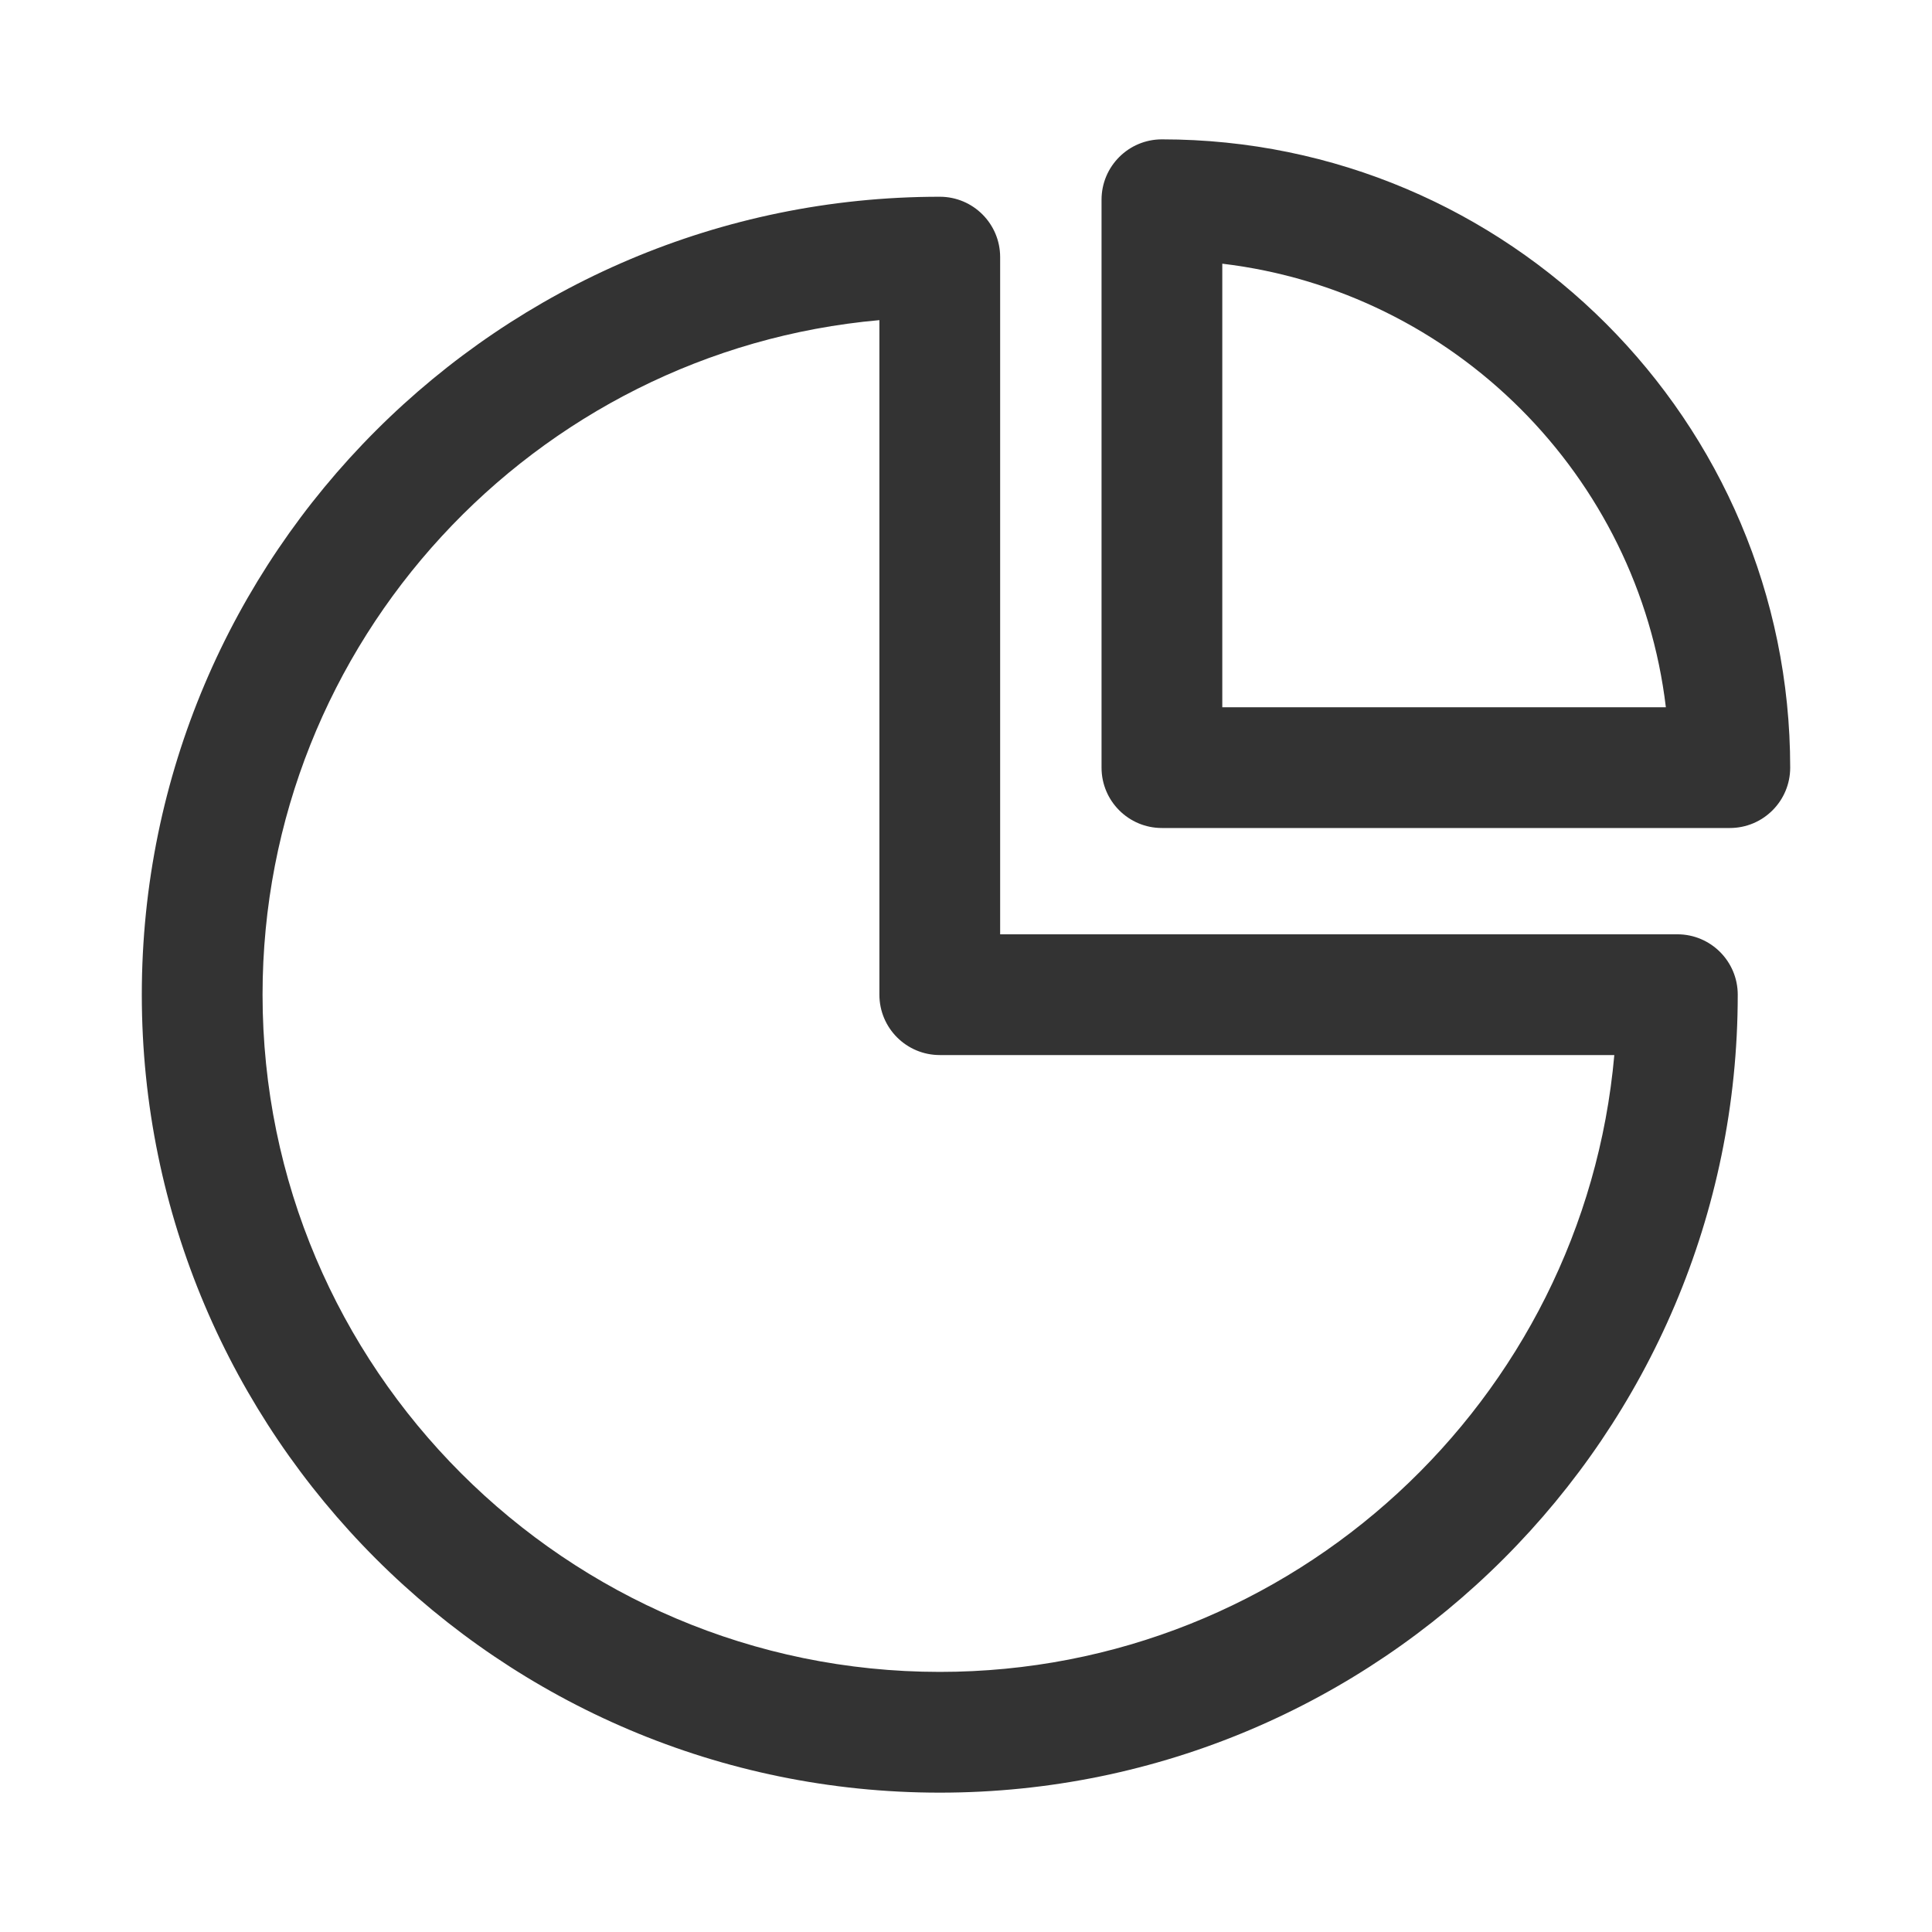 <?xml version="1.0" ?>

<svg width="800px" height="800px" viewBox="0 0 512 512" version="1.1" xml:space="preserve" xmlns="http://www.w3.org/2000/svg" xmlns:xlink="http://www.w3.org/1999/xlink">
<style type="text/css">
	.st0{fill:#333333;}
</style>
<g id="Layer_1"/>
<g id="Layer_2">
<g>
<path class="st0" d="M249.05,475.07c116.6,0,211.47-94.86,211.47-211.47c0-8.84-7.16-16-16-16H265.05V68.14c0-8.84-7.16-16-16-16    C132.44,52.14,37.58,147,37.58,263.6S132.44,475.07,249.05,475.07z M233.05,84.84V263.6c0,8.84,7.16,16,16,16h178.76    c-8.12,91.49-85.19,163.47-178.76,163.47c-98.96,0-179.47-80.51-179.47-179.47C69.58,170.04,141.56,92.97,233.05,84.84z"/>
<path class="st0" d="M474.42,203.43c0-91.81-74.69-166.5-166.5-166.5c-8.84,0-16,7.16-16,16v150.5c0,8.84,7.16,16,16,16h150.5    C467.26,219.43,474.42,212.27,474.42,203.43z M323.92,187.43V69.88c61.4,7.31,110.24,56.15,117.55,117.55H323.92z"/>
</g>
</g>
</svg>